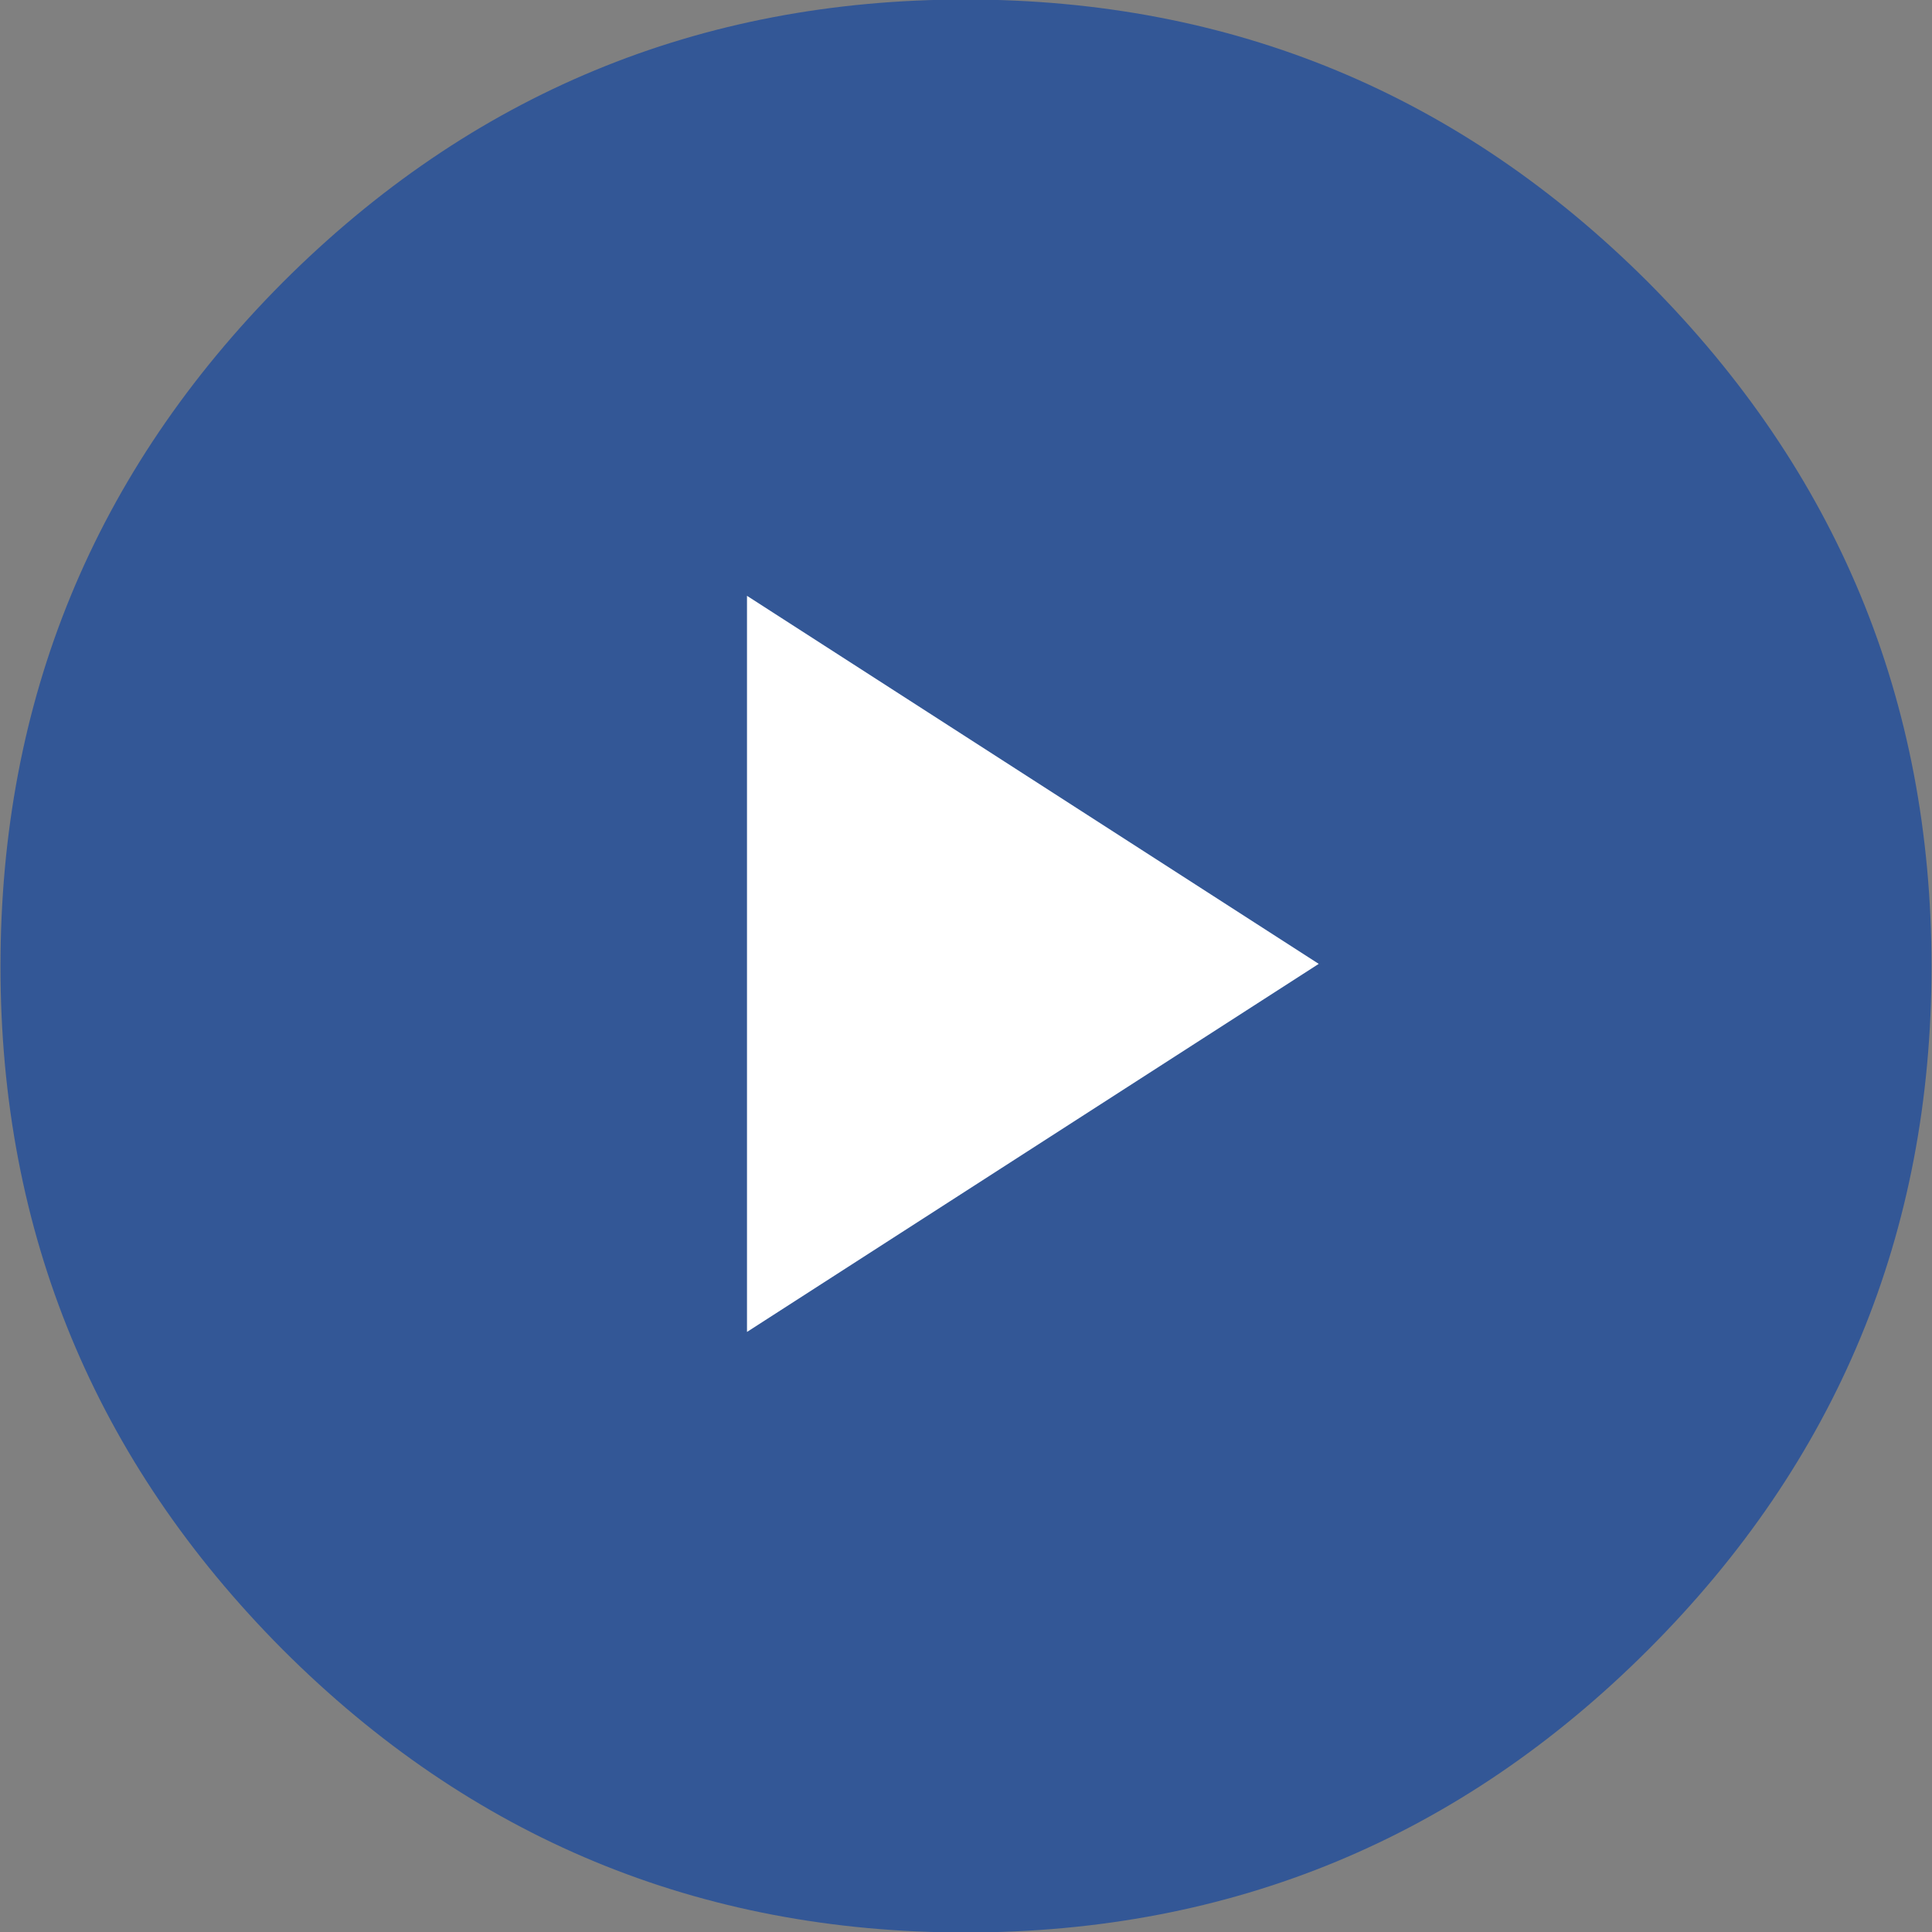 <?xml version="1.0" encoding="utf-8"?>
<!-- Generator: Adobe Illustrator 27.9.4, SVG Export Plug-In . SVG Version: 9.03 Build 54784)  -->
<svg version="1.1" id="Layer_1" xmlns="http://www.w3.org/2000/svg" xmlns:xlink="http://www.w3.org/1999/xlink" x="0px" y="0px"
	 viewBox="0 0 200 200" style="enable-background:new 0 0 200 200;" xml:space="preserve">
<rect x="0" y="0" width="200" height="200" fill="#808080" stroke="none"/>
<style type="text/css">
	.st0{fill:#335796;}
	.st1{fill:#FFFFFF;}
</style>
<g transform="matrix( 1, 0, 0, 1, -200.05,-11697.95) ">
	<g>
		<g id="Layer0_0_FILL">
			<path class="st0" d="M200.1,11798c0,27.6,9.8,51.2,29.2,70.7c19.5,19.5,43.1,29.3,70.7,29.3s51.2-9.8,70.7-29.3
				c19.5-19.5,29.3-43.1,29.3-70.7c0-27.6-9.8-51.2-29.3-70.8c-19.5-19.5-43.1-29.3-70.7-29.3s-51.2,9.8-70.7,29.3
				C209.8,11746.8,200.1,11770.4,200.1,11798z"/>
		</g>
	</g>
</g>
<g transform="matrix( 0.753, 0, 0, 0.753, -174.55,-9075.45) ">
	<g>
		<g id="Layer0_0_MEMBER_0_FILL">
			<path class="st1" d="M413.1,12184.9l-78.6-50.6v101.2L413.1,12184.9z"/>
		</g>
	</g>
</g>
</svg>
